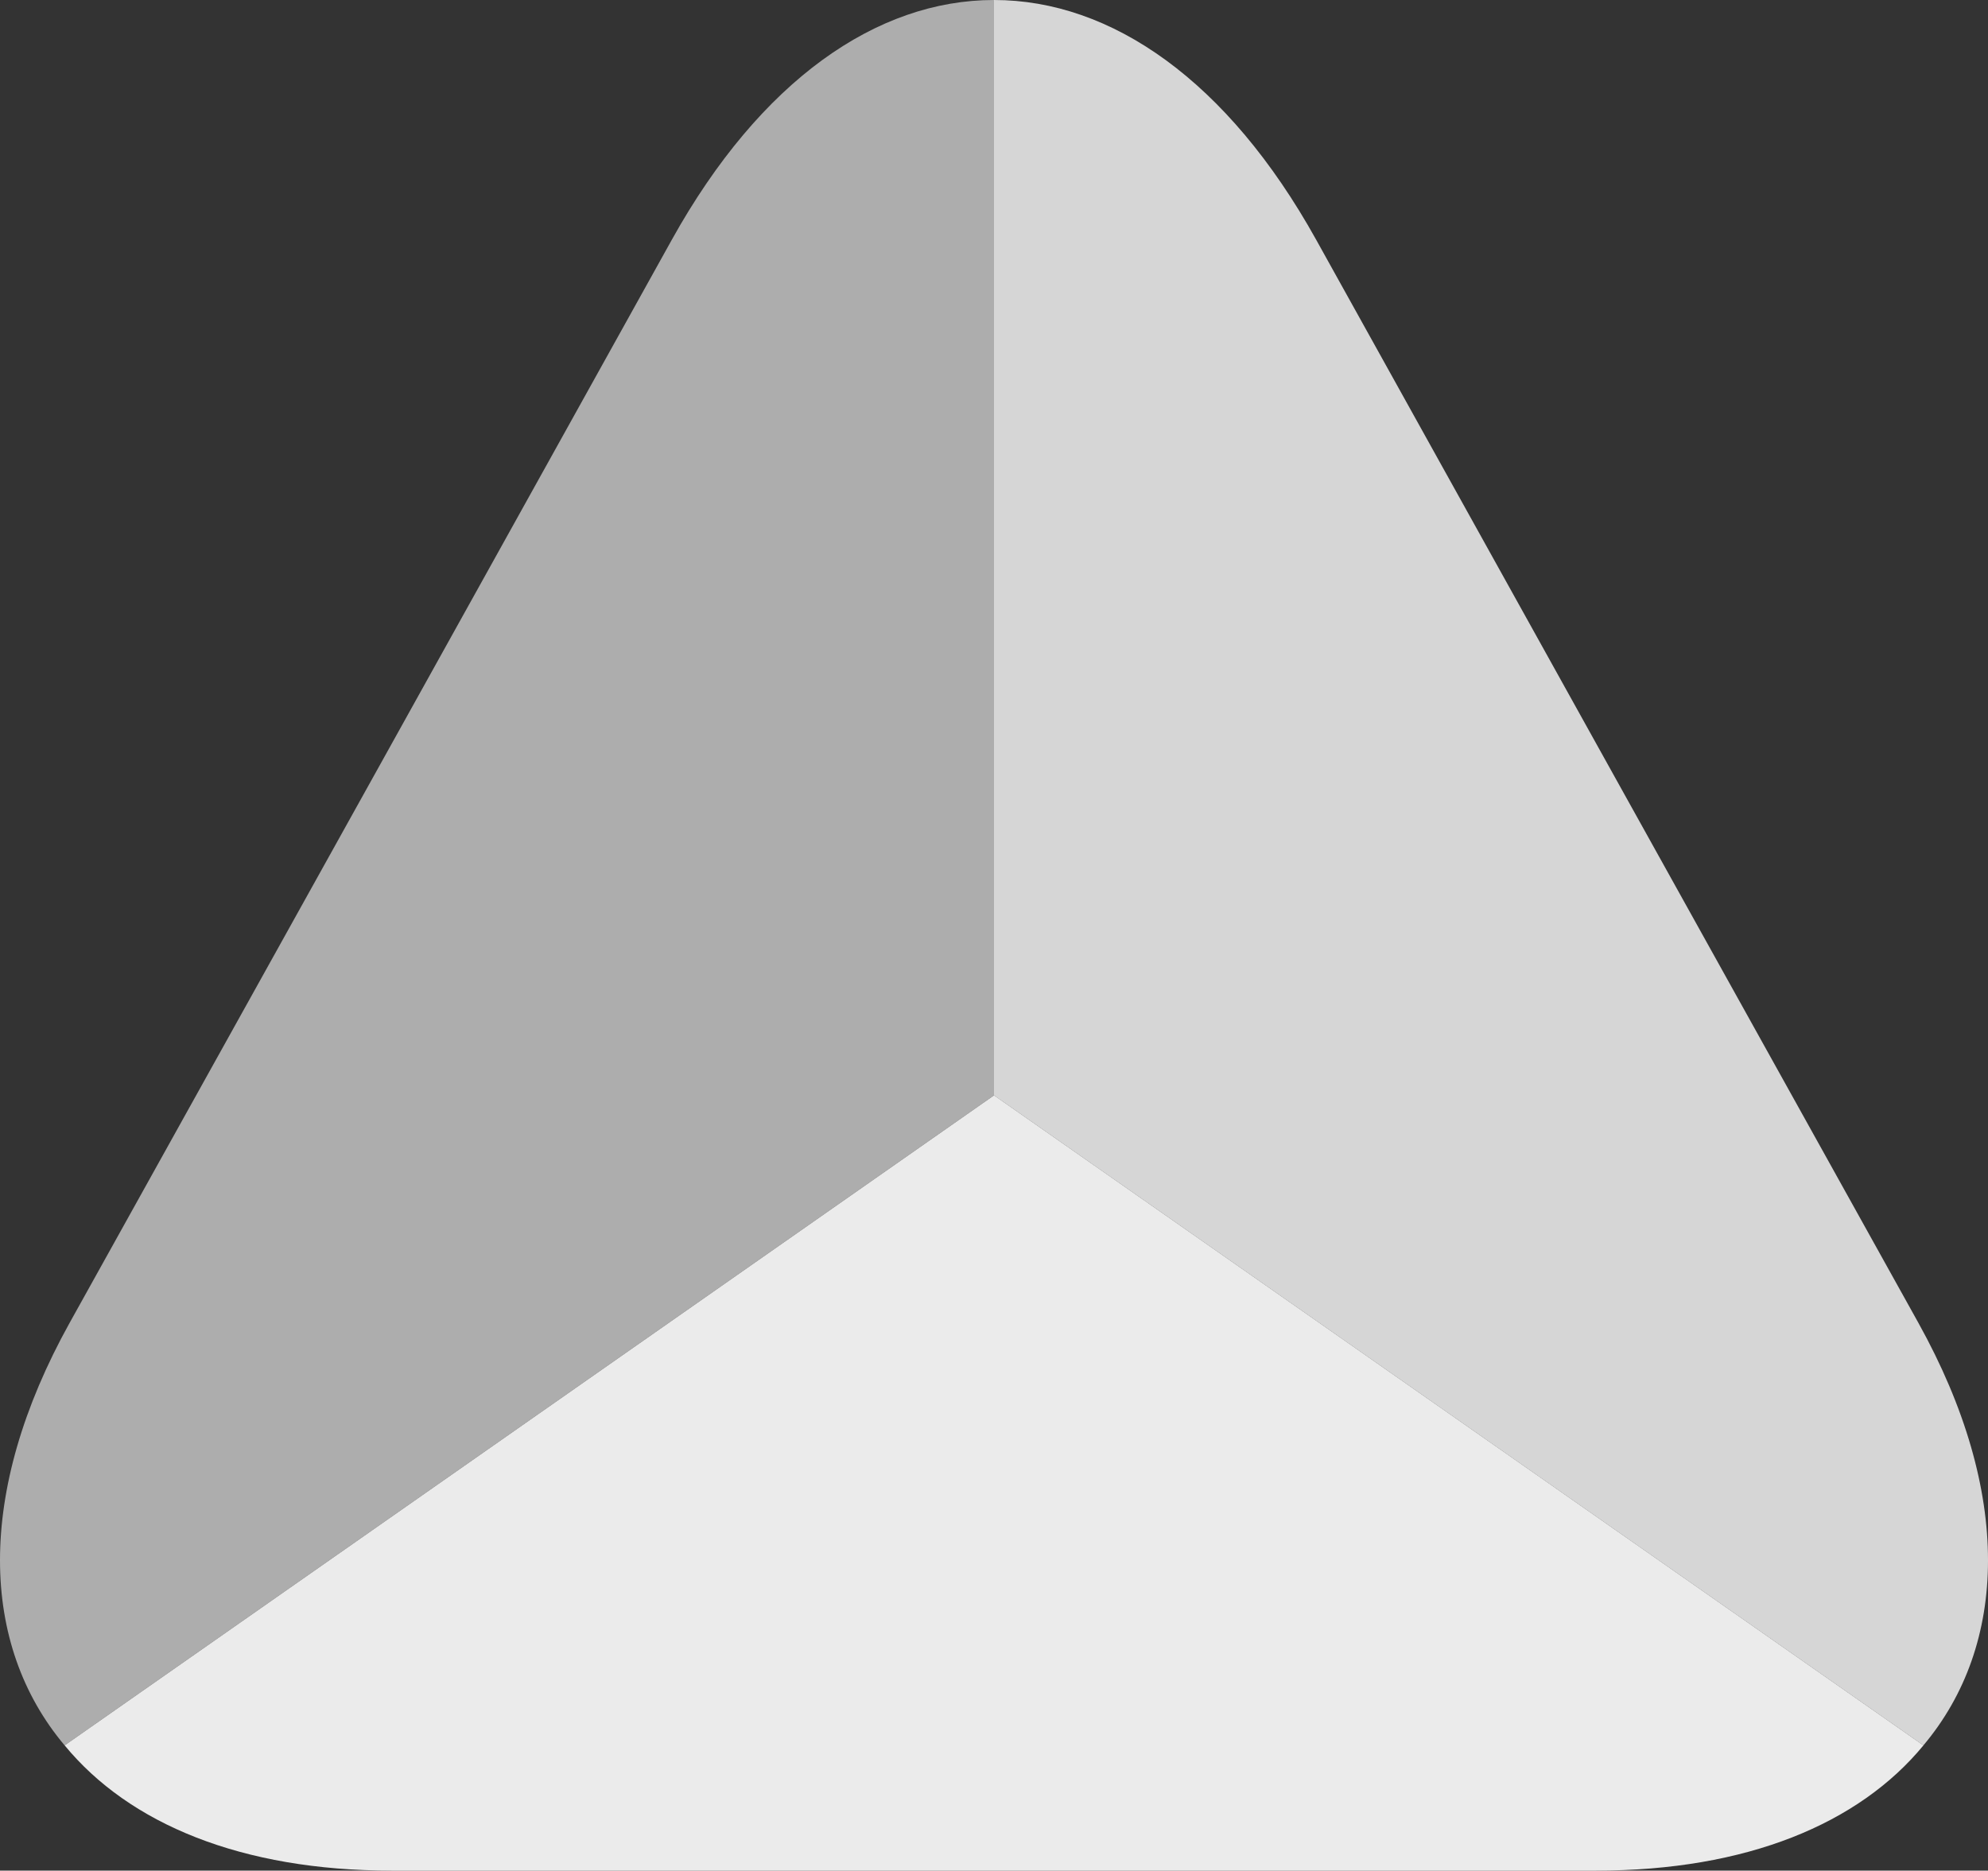 <svg xmlns="http://www.w3.org/2000/svg" width="152.054" height="143.083" viewBox="0 0 152.054 143.083">
  <rect x="0" y="0" width="152.054" height="143.083" fill="#333333" stroke="none"/>
  <g id="triangle-svgrepo-com" transform="translate(-2 -2.59)">
    <path id="Path_1" data-name="Path 1" d="M78.027,2.59V86.372L6.942,136.094C.48,128.415.1,116.783,7.322,103.782l23.72-42.651L53.394,20.913C60.161,8.748,69.056,2.59,78.027,2.59Z" fill="#fff" opacity="0.6"/>
    <path id="Path_2" data-name="Path 2" d="M144.822,63.332c-4.942,6.006-13.533,9.579-25.013,9.579H27.663c-11.48,0-20.071-3.573-25.013-9.579L73.736,13.61Z" transform="translate(4.294 72.762)" fill="#fff" opacity="0.9"/>
    <path id="Path_3" data-name="Path 3" d="M83.086,136.094,12,86.372V2.59c8.971,0,17.866,6.158,24.633,18.323L58.985,61.131l23.721,42.651C89.928,116.783,89.548,128.415,83.086,136.094Z" transform="translate(66.027)" fill="#fff" opacity="0.8"/>
  </g>
</svg>
